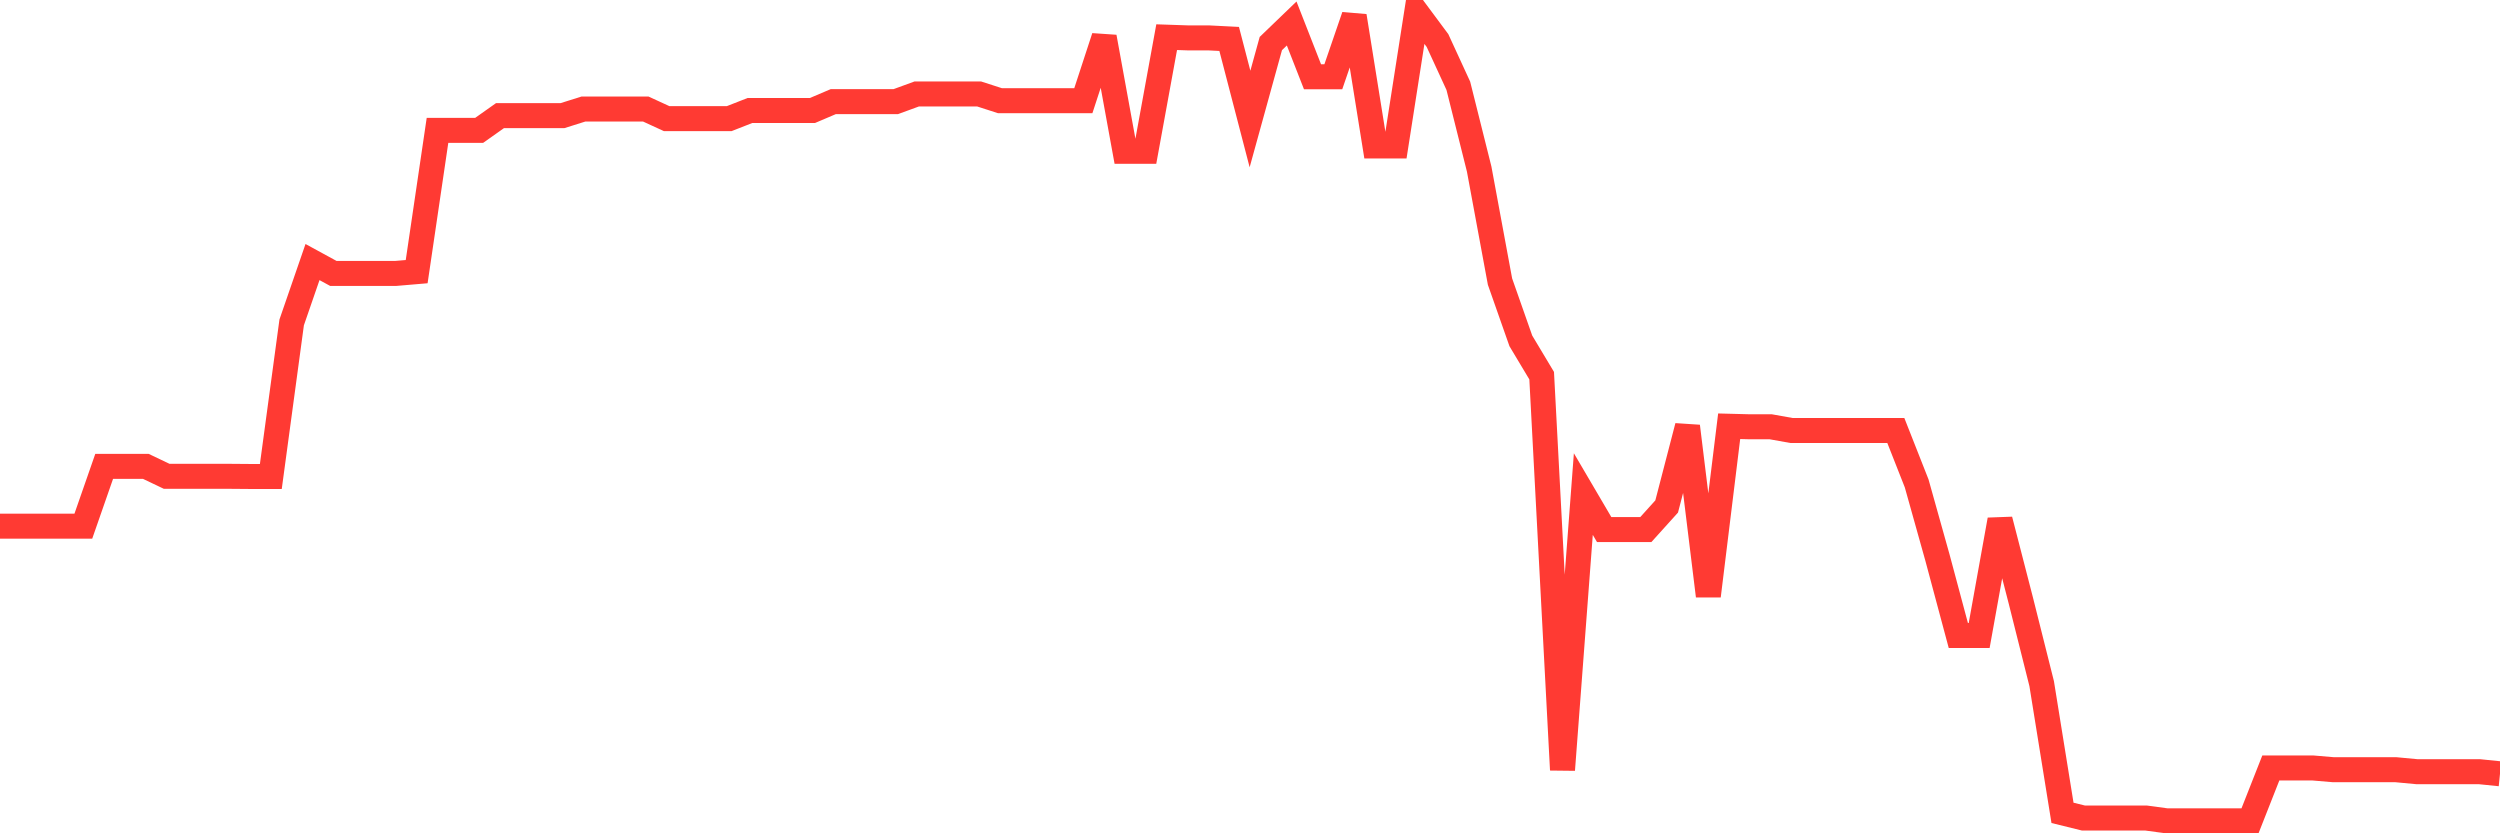 <svg
  xmlns="http://www.w3.org/2000/svg"
  xmlns:xlink="http://www.w3.org/1999/xlink"
  width="120"
  height="40"
  viewBox="0 0 120 40"
  preserveAspectRatio="none"
>
  <polyline
    points="0,25.257 1,25.257 2,25.257 3,25.257 4,25.257 5,22.386 6,22.386 7,22.386 8,22.863 9,22.863 10,22.863 11,22.863 12,22.871 13,22.871 14,15.476 15,12.579 16,13.124 17,13.124 18,13.124 19,13.124 20,13.039 21,6.257 22,6.257 23,6.257 24,5.55 25,5.55 26,5.55 27,5.55 28,5.235 29,5.235 30,5.235 31,5.235 32,5.695 33,5.695 34,5.695 35,5.695 36,5.303 37,5.303 38,5.303 39,5.303 40,4.877 41,4.877 42,4.877 43,4.877 44,4.511 45,4.511 46,4.511 47,4.511 48,4.834 49,4.834 50,4.834 51,4.834 52,4.834 53,1.776 54,7.263 55,7.263 56,1.784 57,1.818 58,1.818 59,1.869 60,5.712 61,2.091 62,1.128 63,3.684 64,3.684 65,0.77 66,7.007 67,7.007 68,0.6 69,1.946 70,4.119 71,8.115 72,13.516 73,16.362 74,18.032 75,36.955 76,23.715 77,25.419 78,25.419 79,25.419 80,24.311 81,20.46 82,28.605 83,20.46 84,20.486 85,20.486 86,20.665 87,20.665 88,20.665 89,20.665 90,20.665 91,20.665 92,23.204 93,26.773 94,30.505 95,30.505 96,24.95 97,28.827 98,32.814 99,39.017 100,39.264 101,39.264 102,39.264 103,39.264 104,39.4 105,39.4 106,39.4 107,39.4 108,39.4 109,36.861 110,36.861 111,36.861 112,36.946 113,36.946 114,36.946 115,36.946 116,37.04 117,37.04 118,37.04 119,37.04 120,37.142"
    fill="none"
    stroke="#ff3a33"
    stroke-width="1.2"
  >
  </polyline>
</svg>